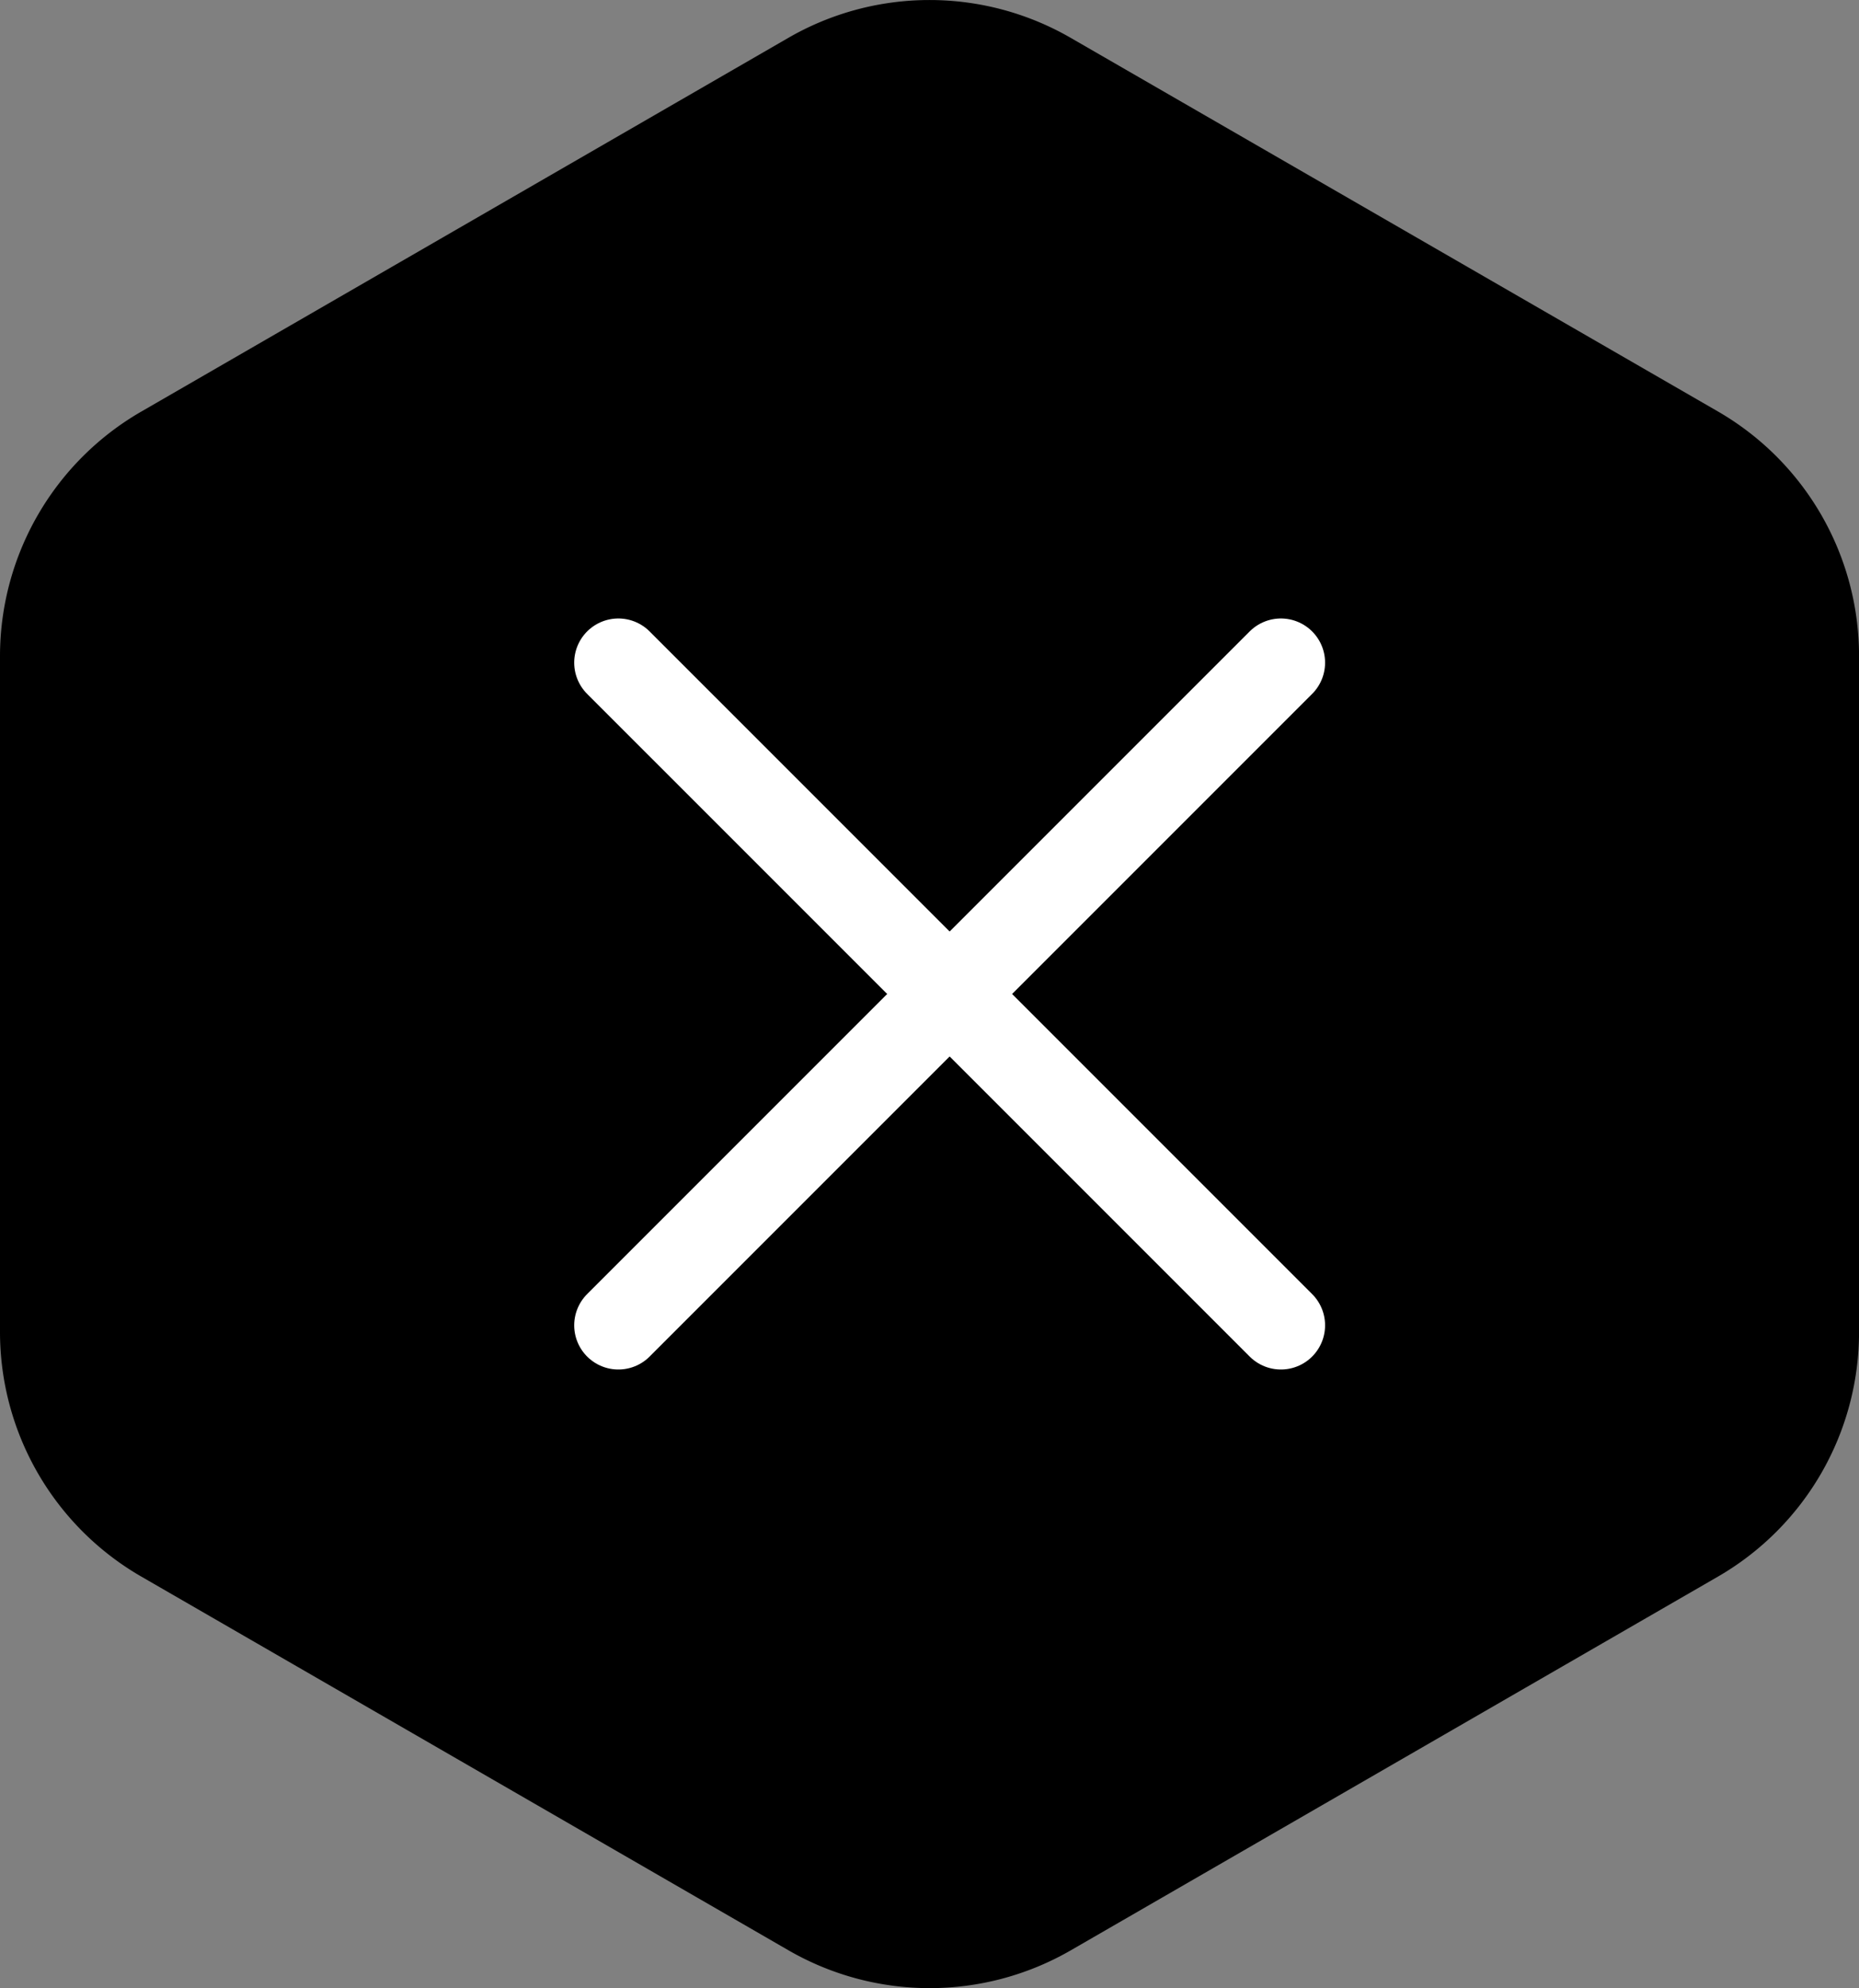 <svg xmlns="http://www.w3.org/2000/svg" width="42.088" height="45" viewBox="0 0 42.088 45">
  <rect x="0" y="0" width="42.088" height="45" fill="#808080" stroke="none"/>
  <g id="Group_2086" data-name="Group 2086" transform="translate(-22 -21)">
    <path id="Teckning_18" data-name="Teckning 18" d="M42.089,30.148v-15.3a6.393,6.393,0,0,0-3.2-5.537L24.241.857a6.393,6.393,0,0,0-6.393,0L3.2,9.316A6.393,6.393,0,0,0,0,14.852v15.3a6.393,6.393,0,0,0,3.2,5.536l14.651,8.459a6.393,6.393,0,0,0,6.393,0l14.651-8.459A6.393,6.393,0,0,0,42.089,30.148Z" transform="translate(22 21)"/>
    <g id="Group_2083" data-name="Group 2083" transform="translate(36 36)">
      <line id="Line_21" data-name="Line 21" x2="15" y2="15" fill="none" stroke="#fff" stroke-linecap="round" stroke-width="2"/>
      <line id="Line_22" data-name="Line 22" x1="15" y2="15" fill="none" stroke="#fff" stroke-linecap="round" stroke-width="2"/>
    </g>
  </g>
</svg>
